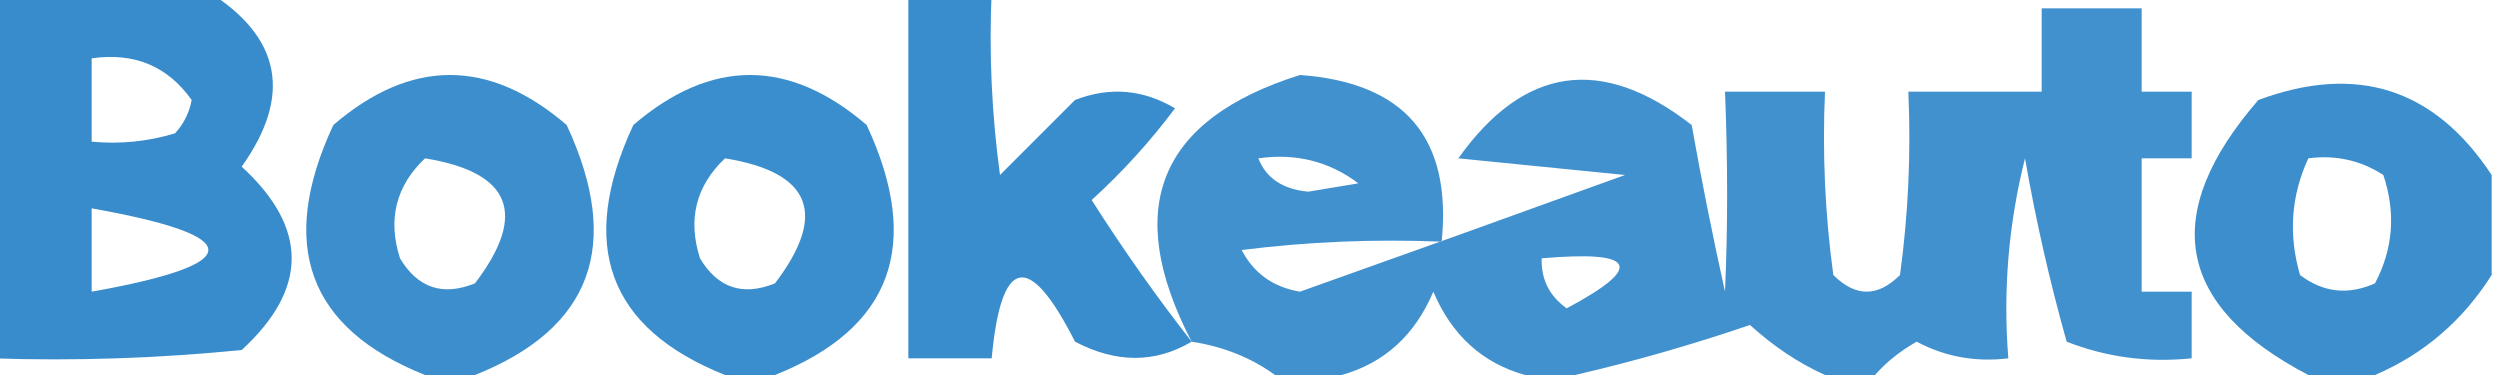 <?xml version="1.0" encoding="UTF-8"?>
<!DOCTYPE svg PUBLIC "-//W3C//DTD SVG 1.1//EN" "http://www.w3.org/Graphics/SVG/1.1/DTD/svg11.dtd">
<svg xmlns="http://www.w3.org/2000/svg" version="1.1" width="150px" height="23px" style="shape-rendering:geometricPrecision; text-rendering:geometricPrecision; image-rendering:optimizeQuality; fill-rule:evenodd; clip-rule:evenodd" xmlns:xlink="http://www.w3.org/1999/xlink">
<g><path style="opacity:0.852" fill="#1779c4" d="M -0.5,-0.5 C 3.833,-0.5 8.167,-0.5 12.5,-0.5C 16.874,2.236 17.54,5.736 14.5,10C 18.5,13.667 18.5,17.333 14.5,21C 9.511,21.499 4.511,21.666 -0.5,21.5C -0.5,14.167 -0.5,6.833 -0.5,-0.5 Z M 5.5,3.5 C 8.056,3.132 10.056,3.966 11.5,6C 11.355,6.772 11.022,7.439 10.5,8C 8.866,8.494 7.199,8.66 5.5,8.5C 5.5,6.833 5.5,5.167 5.5,3.5 Z M 5.5,12.5 C 14.833,14.167 14.833,15.833 5.5,17.5C 5.5,15.833 5.5,14.167 5.5,12.5 Z"/></g>
<g><path style="opacity:0.844" fill="#1779c4" d="M 54.5,-0.5 C 56.167,-0.5 57.833,-0.5 59.5,-0.5C 59.335,3.182 59.501,6.848 60,10.5C 61.5,9 63,7.5 64.5,6C 66.579,5.192 68.579,5.359 70.5,6.5C 69.018,8.483 67.351,10.316 65.5,12C 67.399,14.988 69.399,17.821 71.5,20.5C 69.307,21.797 66.973,21.797 64.5,20.5C 61.736,15.046 60.07,15.379 59.5,21.5C 57.833,21.5 56.167,21.5 54.5,21.5C 54.5,14.167 54.5,6.833 54.5,-0.5 Z"/></g>
<g><path style="opacity:0.814" fill="#1779c4" d="M 112.5,22.5 C 111.5,22.5 110.5,22.5 109.5,22.5C 107.909,21.781 106.409,20.781 105,19.5C 101.43,20.712 97.93,21.712 94.5,22.5C 93.5,22.5 92.5,22.5 91.5,22.5C 88.94,21.78 87.106,20.113 86,17.5C 84.894,20.113 83.06,21.78 80.5,22.5C 79.167,22.5 77.833,22.5 76.5,22.5C 75.07,21.462 73.403,20.796 71.5,20.5C 67.337,12.501 69.504,7.167 78,4.5C 84.291,4.955 87.125,8.288 86.5,14.5C 82.486,14.335 78.486,14.501 74.5,15C 75.226,16.397 76.392,17.231 78,17.5C 84.496,15.192 90.996,12.858 97.5,10.5C 94.167,10.167 90.833,9.833 87.5,9.5C 91.439,3.968 96.106,3.302 101.5,7.5C 102.094,10.83 102.76,14.164 103.5,17.5C 103.67,13.682 103.67,9.682 103.5,5.5C 105.5,5.5 107.5,5.5 109.5,5.5C 109.335,9.182 109.501,12.848 110,16.5C 111.333,17.833 112.667,17.833 114,16.5C 114.499,12.848 114.665,9.182 114.5,5.5C 117.167,5.5 119.833,5.5 122.5,5.5C 122.5,3.833 122.5,2.167 122.5,0.5C 124.5,0.5 126.5,0.5 128.5,0.5C 128.5,2.167 128.5,3.833 128.5,5.5C 129.5,5.5 130.5,5.5 131.5,5.5C 131.5,6.833 131.5,8.167 131.5,9.5C 130.5,9.5 129.5,9.5 128.5,9.5C 128.5,12.167 128.5,14.833 128.5,17.5C 129.5,17.5 130.5,17.5 131.5,17.5C 131.5,18.833 131.5,20.167 131.5,21.5C 128.881,21.768 126.381,21.435 124,20.5C 122.986,16.901 122.153,13.235 121.5,9.5C 120.509,13.445 120.176,17.445 120.5,21.5C 118.533,21.739 116.699,21.406 115,20.5C 114.005,21.066 113.172,21.733 112.5,22.5 Z M 75.5,9.5 C 77.751,9.181 79.751,9.681 81.5,11C 80.5,11.167 79.5,11.333 78.5,11.5C 76.97,11.36 75.97,10.694 75.5,9.5 Z M 92.5,15.5 C 98.186,15.005 98.686,16.005 94,18.5C 92.961,17.756 92.461,16.756 92.5,15.5 Z"/></g>
<g><path style="opacity:0.838" fill="#1779c4" d="M 28.5,22.5 C 27.5,22.5 26.5,22.5 25.5,22.5C 18.483,19.701 16.649,14.701 20,7.5C 24.667,3.5 29.333,3.5 34,7.5C 37.351,14.701 35.517,19.701 28.5,22.5 Z M 25.5,9.5 C 30.668,10.338 31.668,12.838 28.5,17C 26.567,17.783 25.067,17.283 24,15.5C 23.252,13.16 23.752,11.16 25.5,9.5 Z"/></g>
<g><path style="opacity:0.843" fill="#1779c4" d="M 46.5,22.5 C 45.5,22.5 44.5,22.5 43.5,22.5C 36.483,19.701 34.649,14.701 38,7.5C 42.667,3.5 47.333,3.5 52,7.5C 55.351,14.701 53.517,19.701 46.5,22.5 Z M 43.5,9.5 C 48.668,10.338 49.668,12.838 46.5,17C 44.566,17.783 43.066,17.283 42,15.5C 41.252,13.16 41.752,11.16 43.5,9.5 Z"/></g>
<g><path style="opacity:0.836" fill="#1779c4" d="M 149.5,10.5 C 149.5,12.5 149.5,14.5 149.5,16.5C 147.757,19.247 145.424,21.247 142.5,22.5C 141.167,22.5 139.833,22.5 138.5,22.5C 130.559,18.357 129.559,12.857 135.5,6C 141.407,3.807 146.073,5.307 149.5,10.5 Z M 138.5,9.5 C 140.144,9.286 141.644,9.62 143,10.5C 143.758,12.77 143.591,14.936 142.5,17C 140.888,17.72 139.388,17.554 138,16.5C 137.297,14.071 137.463,11.738 138.5,9.5 Z"/></g>
</svg>
